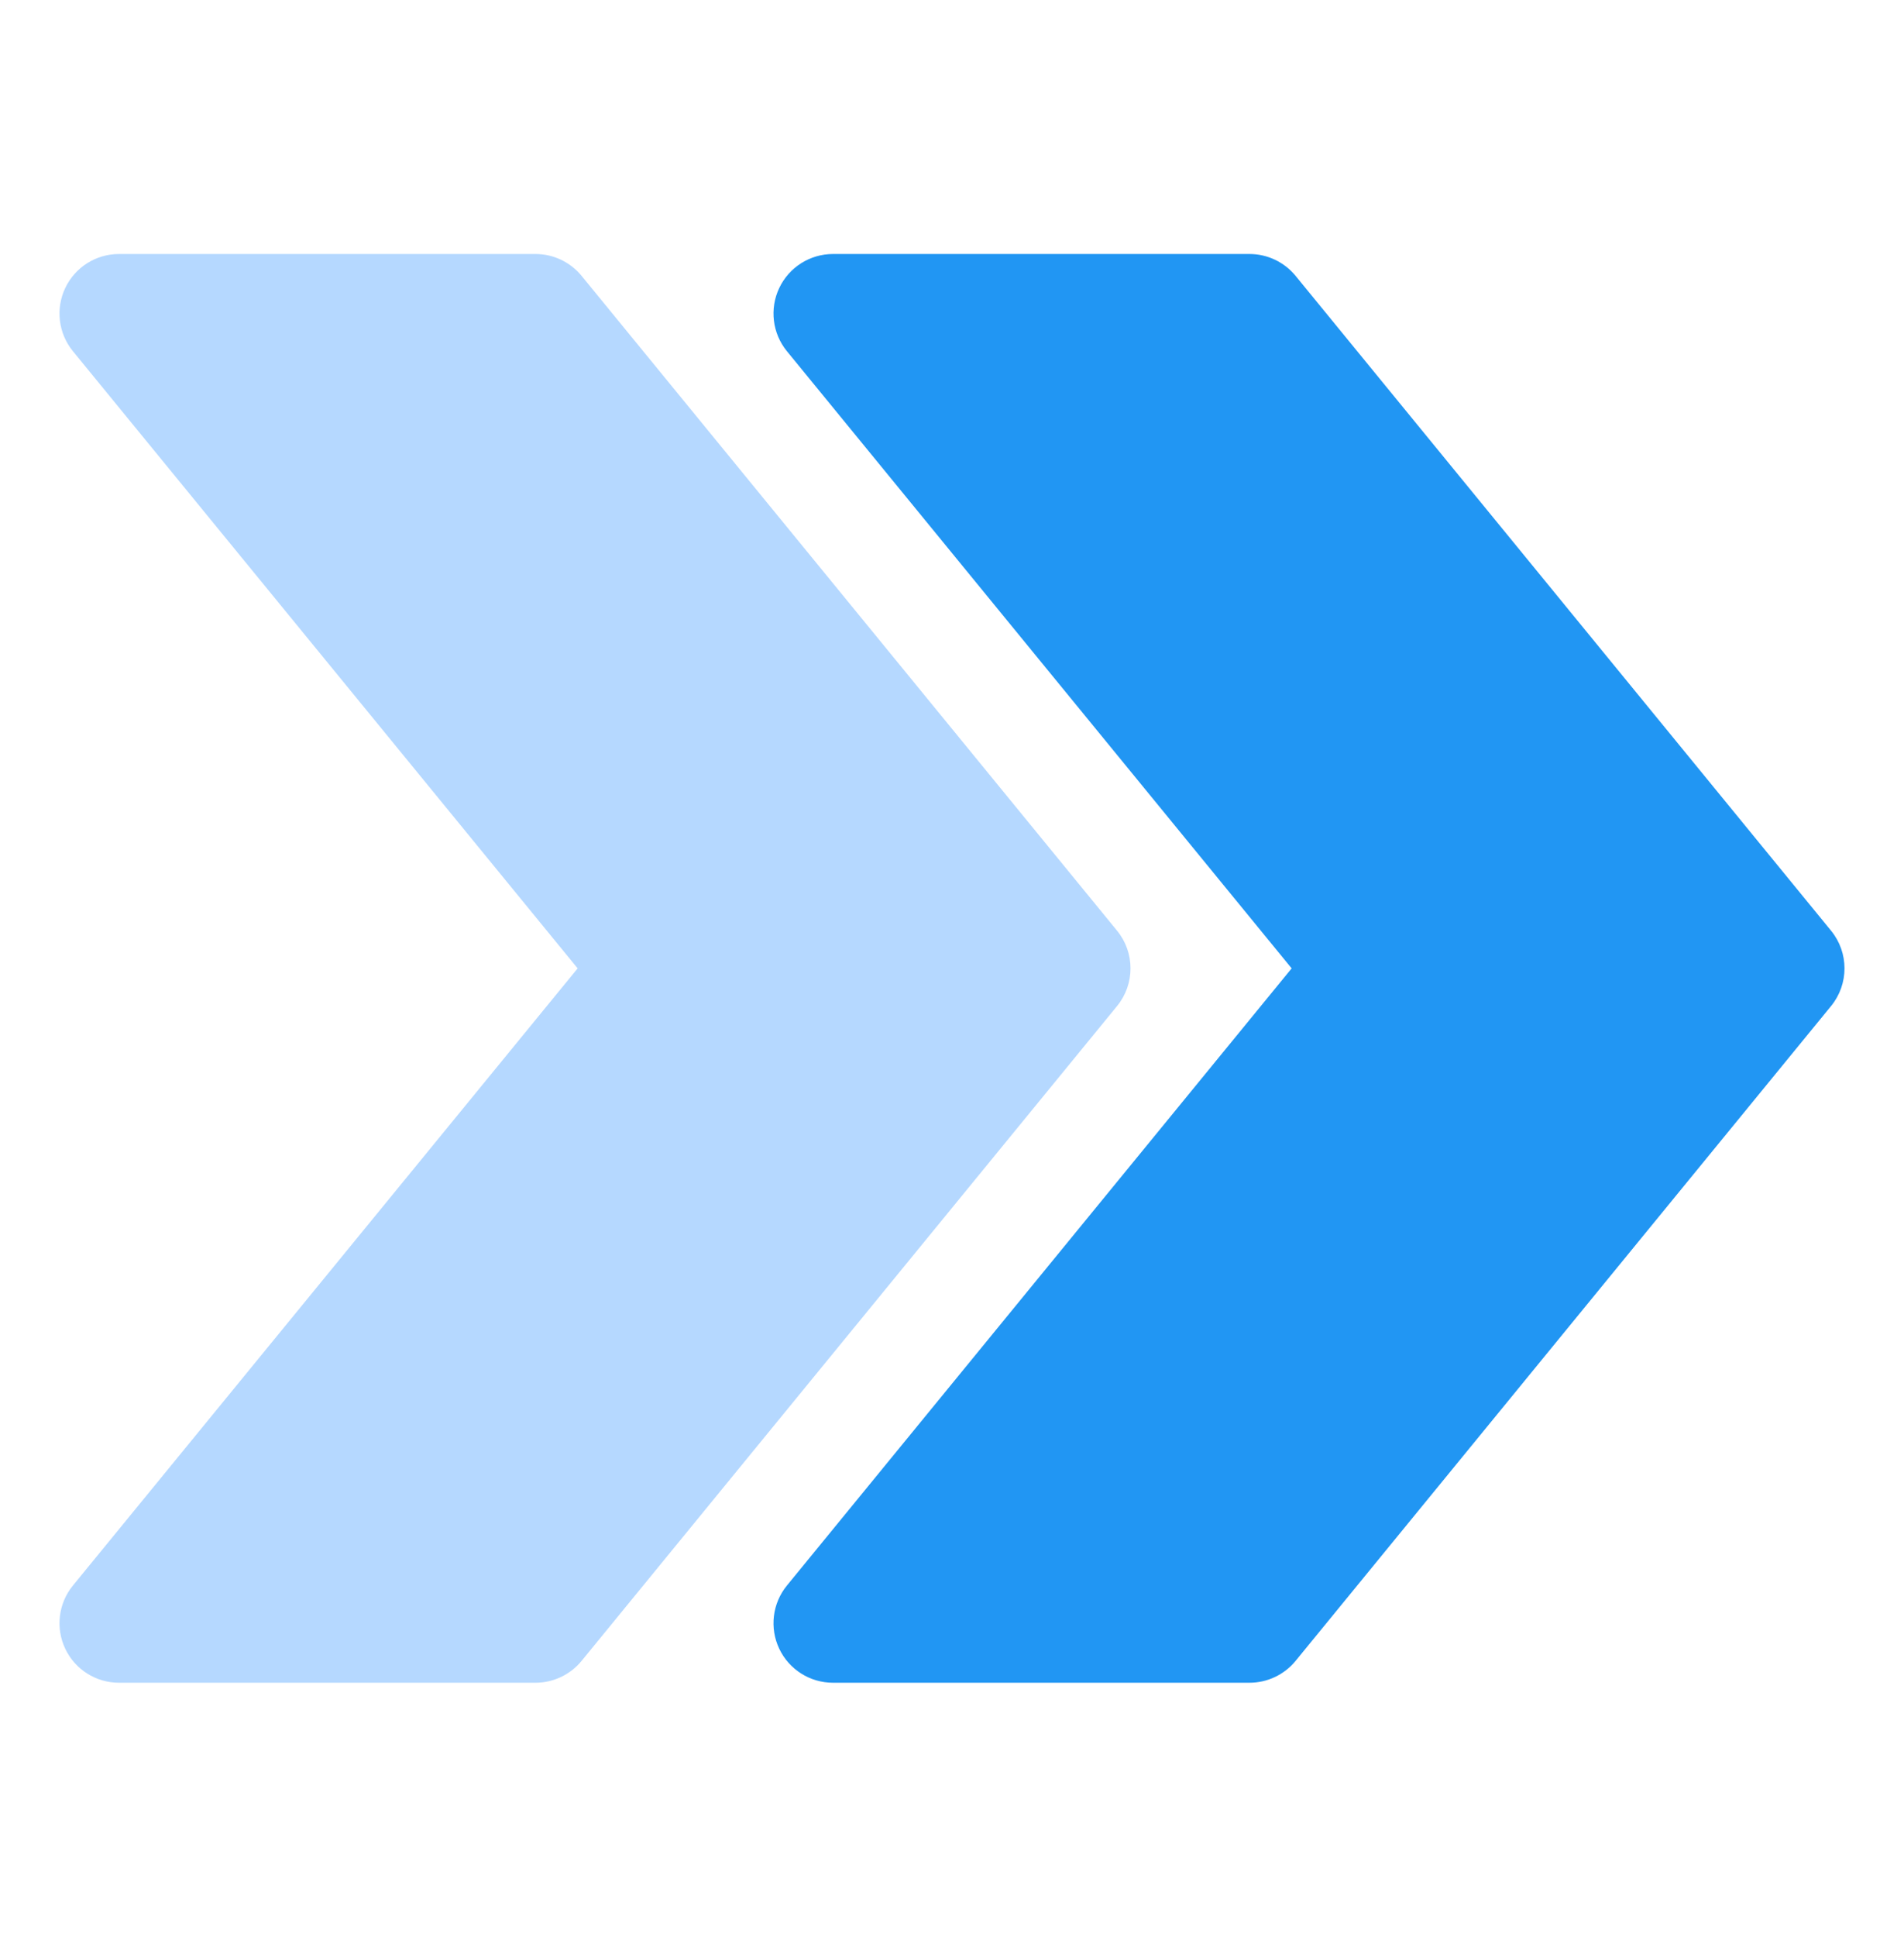 <svg width="60" height="61" viewBox="0 0 60 61" fill="none" xmlns="http://www.w3.org/2000/svg">
<path d="M57.702 29.314L40.827 8.688C40.47 8.253 39.937 8 39.375 8H26.25C25.525 8 24.866 8.417 24.556 9.071C24.245 9.727 24.34 10.501 24.798 11.062L40.703 30.5L24.798 49.938C24.34 50.499 24.245 51.273 24.556 51.929C24.866 52.583 25.525 53 26.25 53H39.375C39.937 53 40.47 52.747 40.827 52.312L57.702 31.686C58.266 30.996 58.266 30.004 57.702 29.314Z" fill="#2196F3"/>
<path d="M35.202 31.686L18.327 52.312C17.97 52.747 17.437 53 16.875 53H3.75C3.025 53 2.366 52.583 2.056 51.929C1.745 51.273 1.84 50.499 2.298 49.938L18.203 30.5L2.298 11.062C1.84 10.501 1.745 9.727 2.056 9.071C2.366 8.417 3.025 8 3.75 8H16.875C17.437 8 17.97 8.253 18.327 8.688L35.202 29.314C35.766 30.004 35.766 30.996 35.202 31.686Z" fill="#479DFF" fill-opacity="0.4"/>
</svg>

